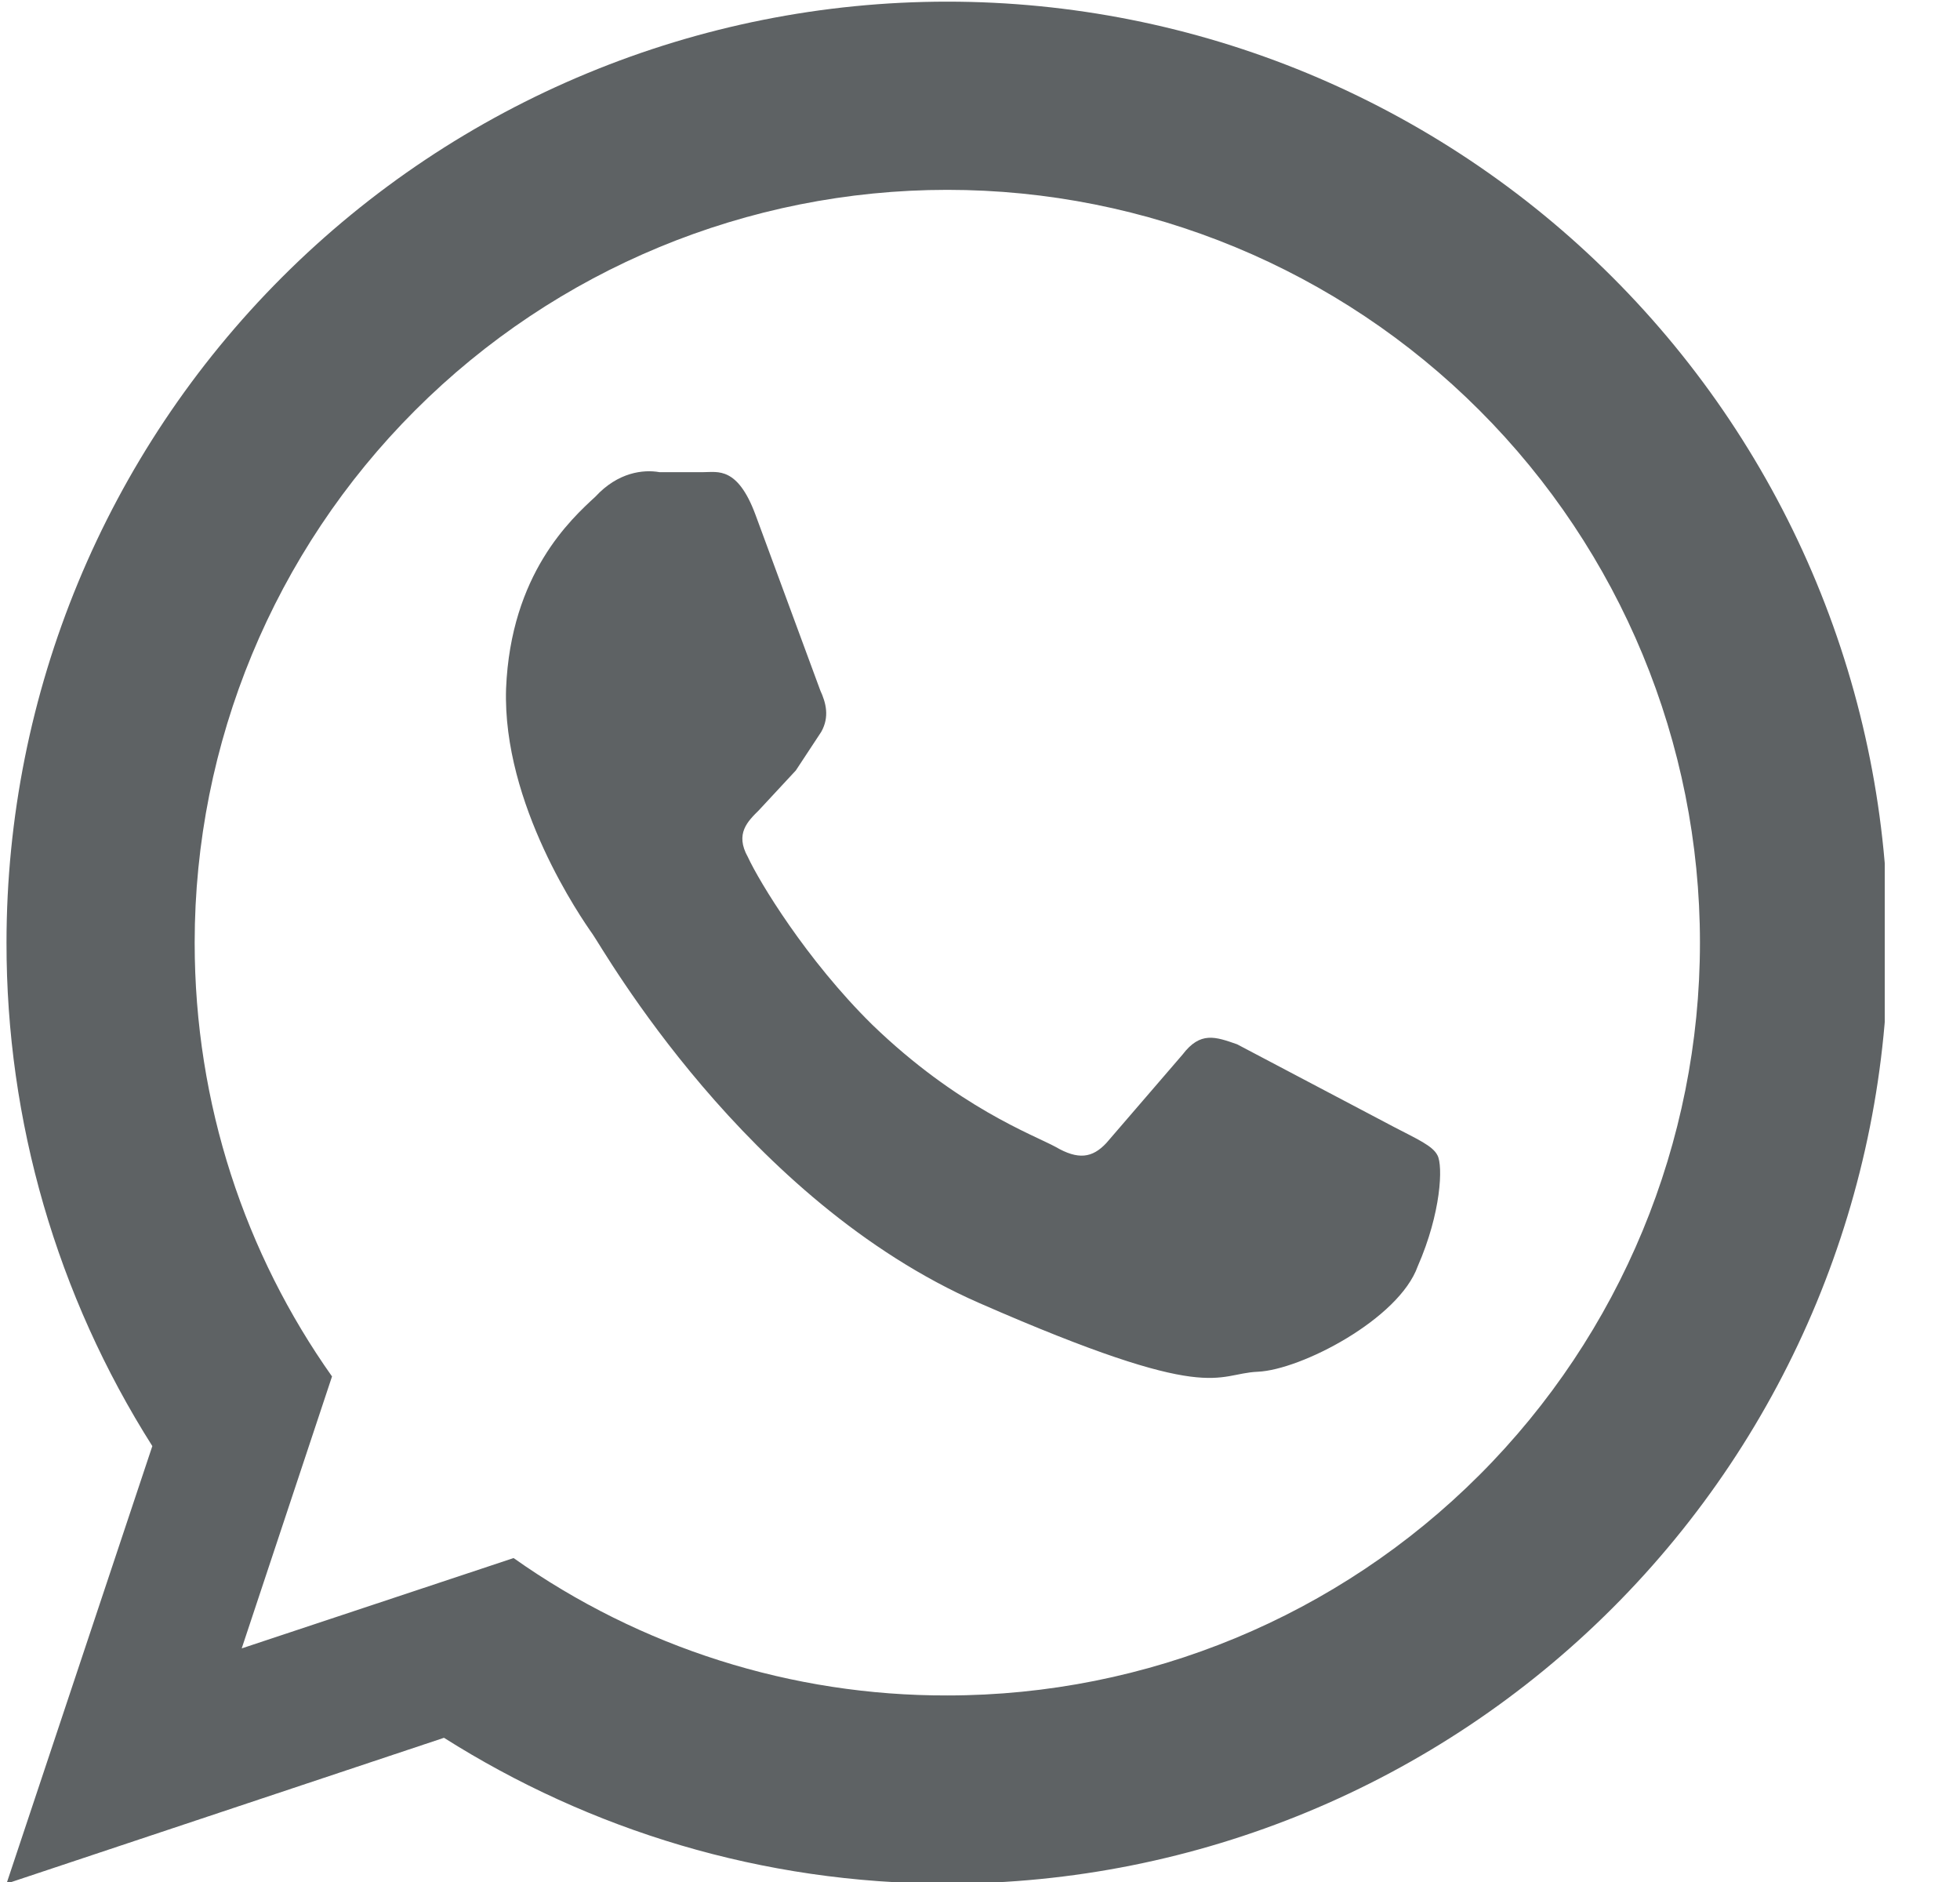 <svg width="25" height="24" viewBox="0 0 25 24" fill="none" xmlns="http://www.w3.org/2000/svg">
<g clip-path="url(#clip0_2917_65)">
<path d="M17.783 14.373C18.083 14.529 18.275 14.613 18.335 14.733C18.407 14.865 18.383 15.465 18.083 16.149C17.843 16.821 16.595 17.469 16.043 17.493C15.491 17.517 15.479 17.925 12.491 16.617C9.503 15.309 7.703 12.117 7.559 11.913C7.415 11.709 6.407 10.257 6.455 8.781C6.515 7.317 7.283 6.621 7.595 6.333C7.883 6.021 8.207 5.985 8.411 6.021H8.975C9.155 6.021 9.407 5.949 9.635 6.561L10.463 8.805C10.535 8.961 10.583 9.141 10.475 9.333L10.151 9.825L9.683 10.329C9.539 10.473 9.371 10.629 9.539 10.929C9.683 11.241 10.283 12.237 11.123 13.065C12.215 14.121 13.175 14.469 13.463 14.625C13.751 14.793 13.931 14.769 14.111 14.577L15.083 13.449C15.311 13.149 15.503 13.221 15.779 13.317L17.783 14.373ZM12.083 0.021C13.659 0.021 15.219 0.331 16.675 0.934C18.131 1.538 19.454 2.421 20.568 3.536C21.682 4.65 22.566 5.973 23.169 7.429C23.772 8.885 24.083 10.445 24.083 12.021C24.083 15.204 22.819 18.256 20.568 20.506C18.318 22.757 15.265 24.021 12.083 24.021C9.719 24.021 7.523 23.337 5.663 22.161L0.083 24.021L1.943 18.441C0.725 16.521 0.08 14.294 0.083 12.021C0.083 8.838 1.347 5.786 3.597 3.536C5.848 1.285 8.9 0.021 12.083 0.021ZM12.083 2.421C9.537 2.421 7.095 3.432 5.295 5.233C3.494 7.033 2.483 9.475 2.483 12.021C2.483 14.085 3.131 15.993 4.235 17.553L3.083 21.021L6.551 19.869C8.168 21.013 10.102 21.626 12.083 21.621C14.629 21.621 17.071 20.61 18.871 18.809C20.671 17.009 21.683 14.567 21.683 12.021C21.683 9.475 20.671 7.033 18.871 5.233C17.071 3.432 14.629 2.421 12.083 2.421Z" fill="#5E6264"/>
</g>
<defs>
<clipPath id="clip0_2917_65">
<rect width="24" height="24" fill="white" transform="translate(0.04)"/>
</clipPath>
</defs>
</svg>

